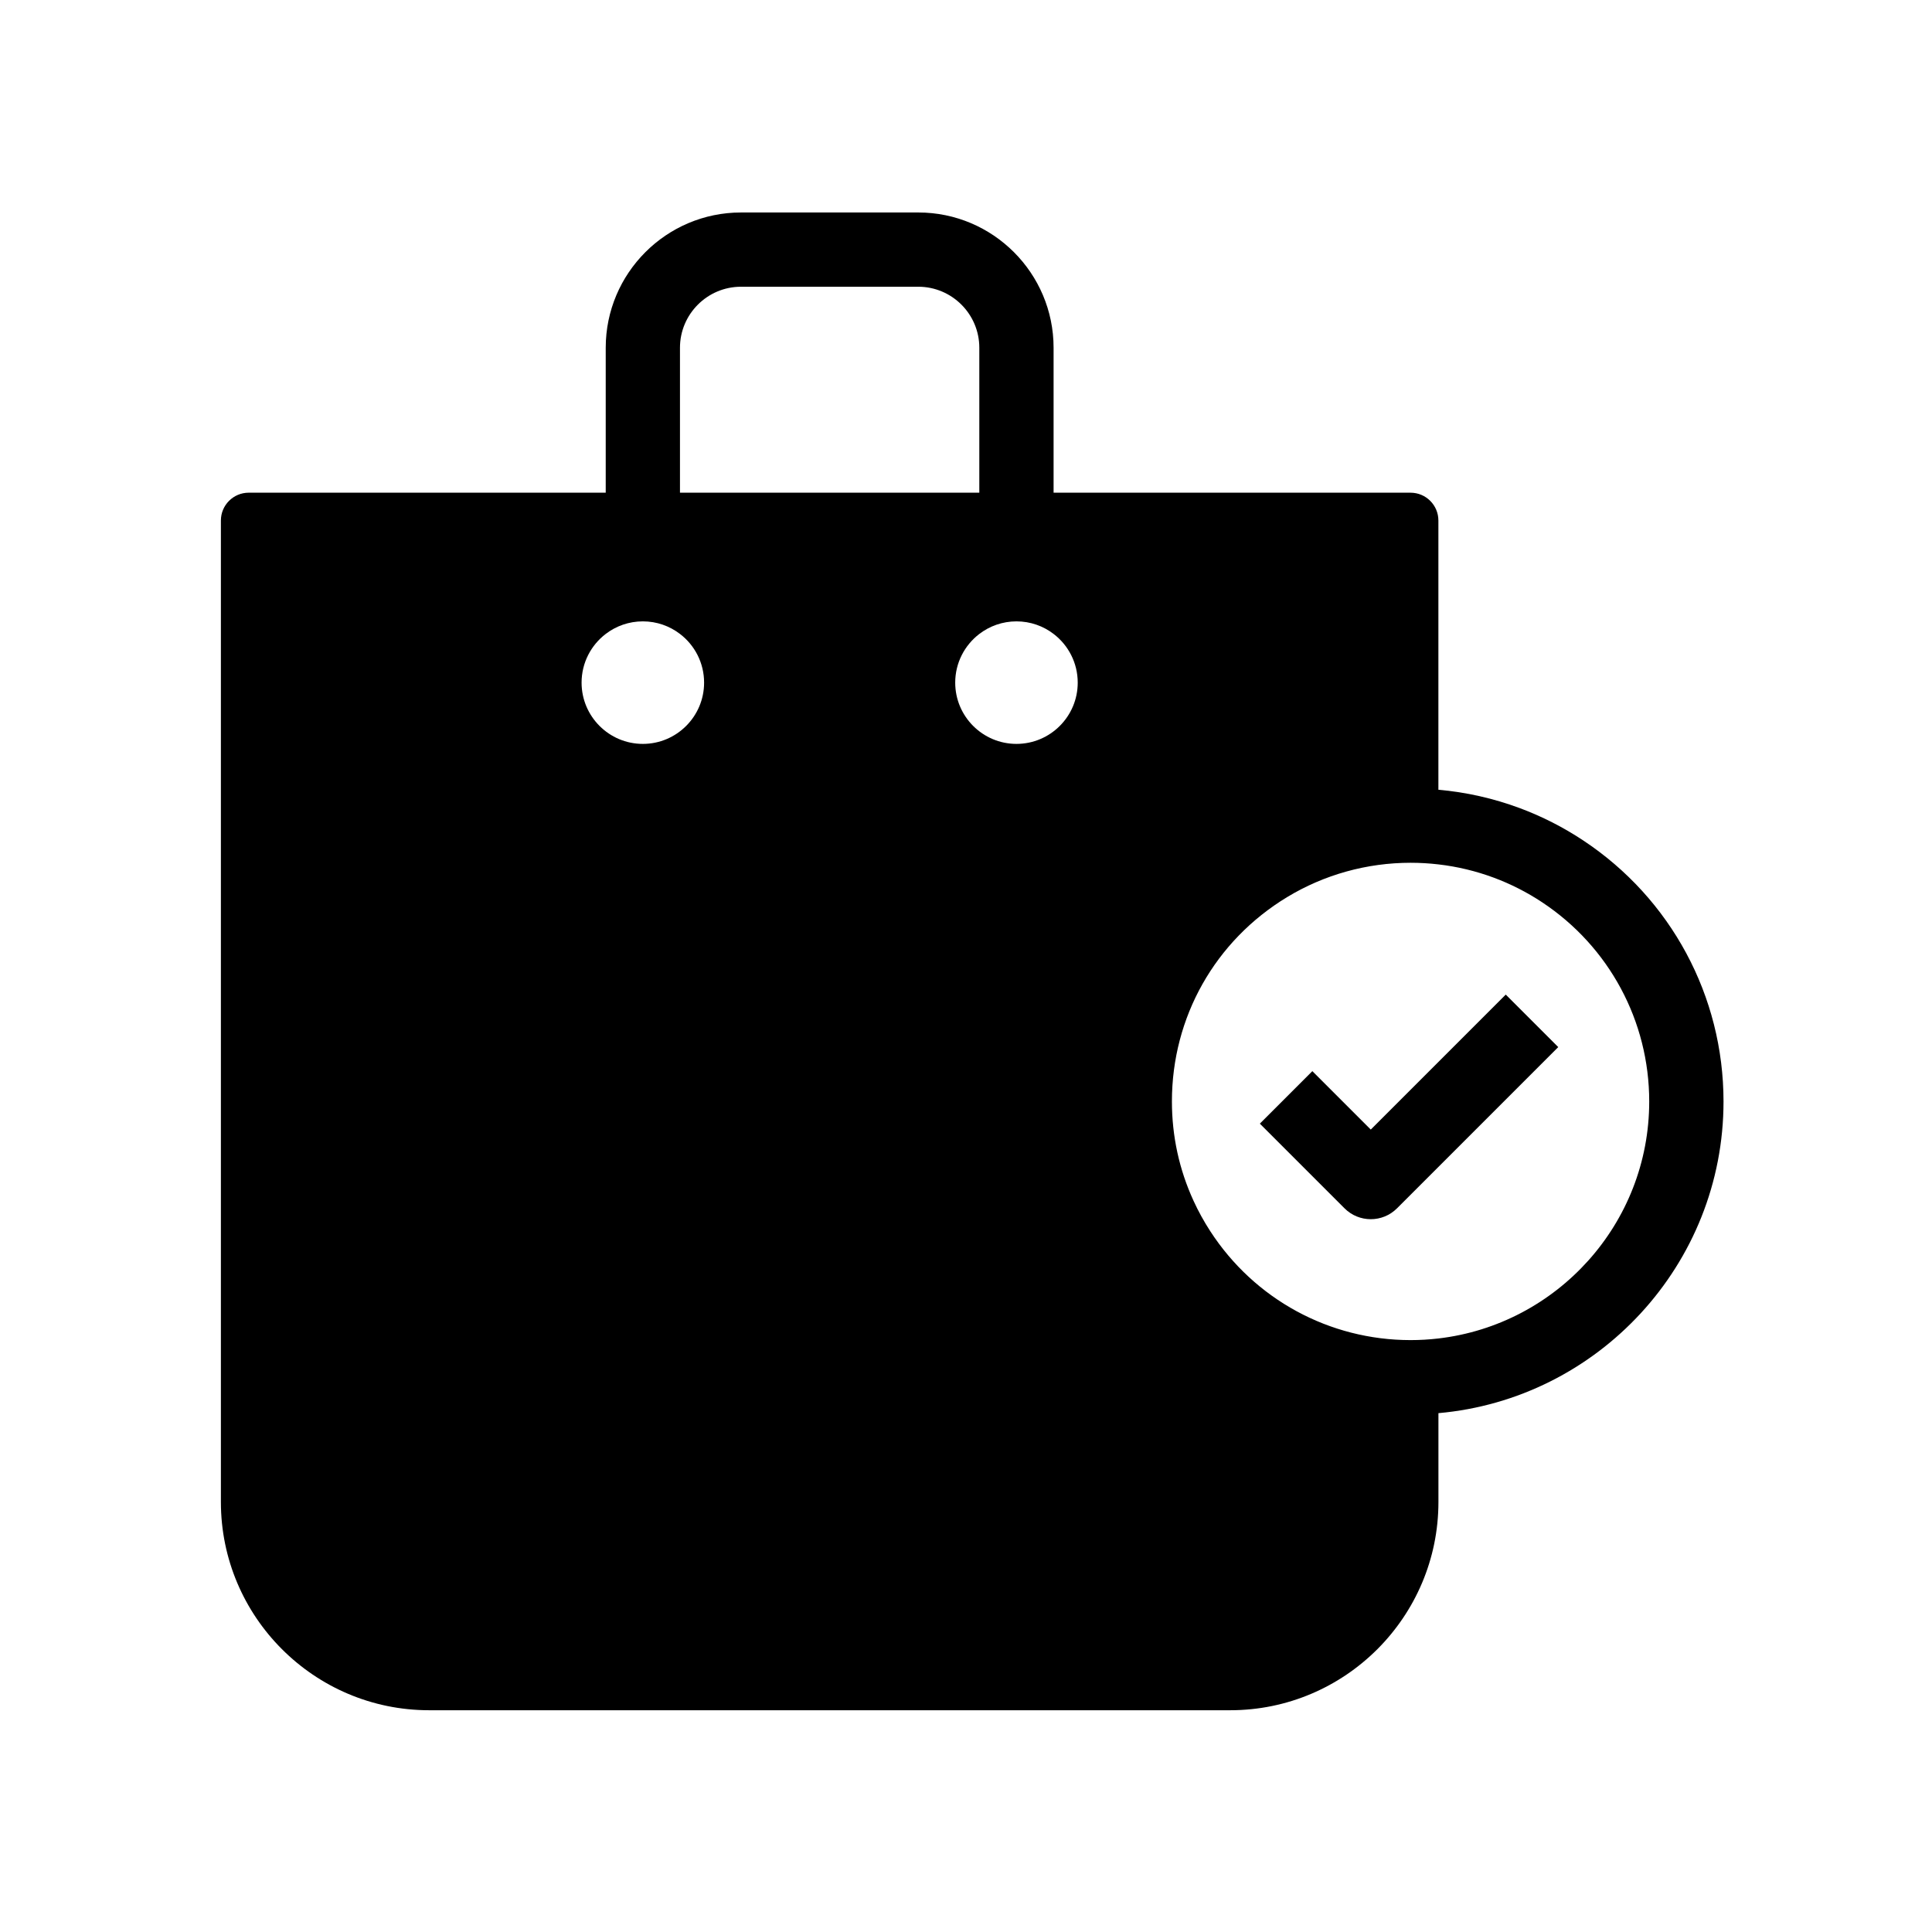 <?xml version="1.0" encoding="UTF-8"?>
<!-- Uploaded to: SVG Repo, www.svgrepo.com, Generator: SVG Repo Mixer Tools -->
<svg fill="#000000" width="800px" height="800px" version="1.1" viewBox="144 144 512 512" xmlns="http://www.w3.org/2000/svg">
 <g>
  <path d="m563.56 366.72c-5.266-3.492-10.926-6.375-16.832-8.57-6.945-2.582-14.164-4.211-21.539-4.859v-71.34c0-4.078-3.301-7.379-7.379-7.379l-94.598-0.004v-38.406c0-19.77-16.082-35.852-35.852-35.852h-46.984c-19.77 0-35.852 16.082-35.852 35.852v38.406h-94.605c-4.078 0-7.379 3.301-7.379 7.379v260.1c0 30.426 24.754 55.184 55.18 55.184h212.3c30.43 0 55.18-24.758 55.18-55.184v-23.547c42.281-3.742 75.551-39.359 75.551-82.602-0.004-27.895-13.902-53.762-37.188-69.176zm-239.36-130.56c0-8.914 7.254-16.172 16.172-16.172h46.984c8.922 0 16.172 7.258 16.172 16.172v38.406h-79.328zm-9.84 104.98c-8.953 0-16.234-7.281-16.234-16.234 0-5.254 2.508-9.938 6.394-12.906 2.731-2.09 6.141-3.332 9.84-3.332s7.109 1.238 9.84 3.332c3.891 2.965 6.394 7.652 6.394 12.906 0.004 8.953-7.277 16.234-16.234 16.234zm99.016 0c-8.953 0-16.234-7.281-16.234-16.234 0-5.254 2.508-9.938 6.394-12.906 2.731-2.09 6.141-3.332 9.84-3.332s7.109 1.238 9.84 3.332c3.887 2.965 6.394 7.652 6.394 12.906 0.004 8.953-7.277 16.234-16.234 16.234zm111.82 157.57c-2.422 0.281-4.879 0.43-7.375 0.43-21.504 0-41.348-10.785-53.078-28.848-1.684-2.59-3.18-5.309-4.453-8.09-3.793-8.27-5.719-17.125-5.719-26.312 0-22.32 11.414-42.562 30.527-54.145 9.836-5.953 21.145-9.102 32.723-9.102 2.477 0 4.934 0.145 7.371 0.43 5.019 0.574 9.934 1.758 14.68 3.519 4.492 1.672 8.809 3.867 12.82 6.527 17.762 11.766 28.367 31.492 28.367 52.773 0.012 32.375-24.445 59.148-55.863 62.816z"/>
  <path d="m507.27 467.1c-2.519 0-5.039-0.961-6.957-2.883l-22.441-22.441 13.914-13.914 15.484 15.484 35.77-35.77 13.91 13.914-42.727 42.727c-1.922 1.922-4.441 2.883-6.953 2.883z"/>
 </g>
</svg>